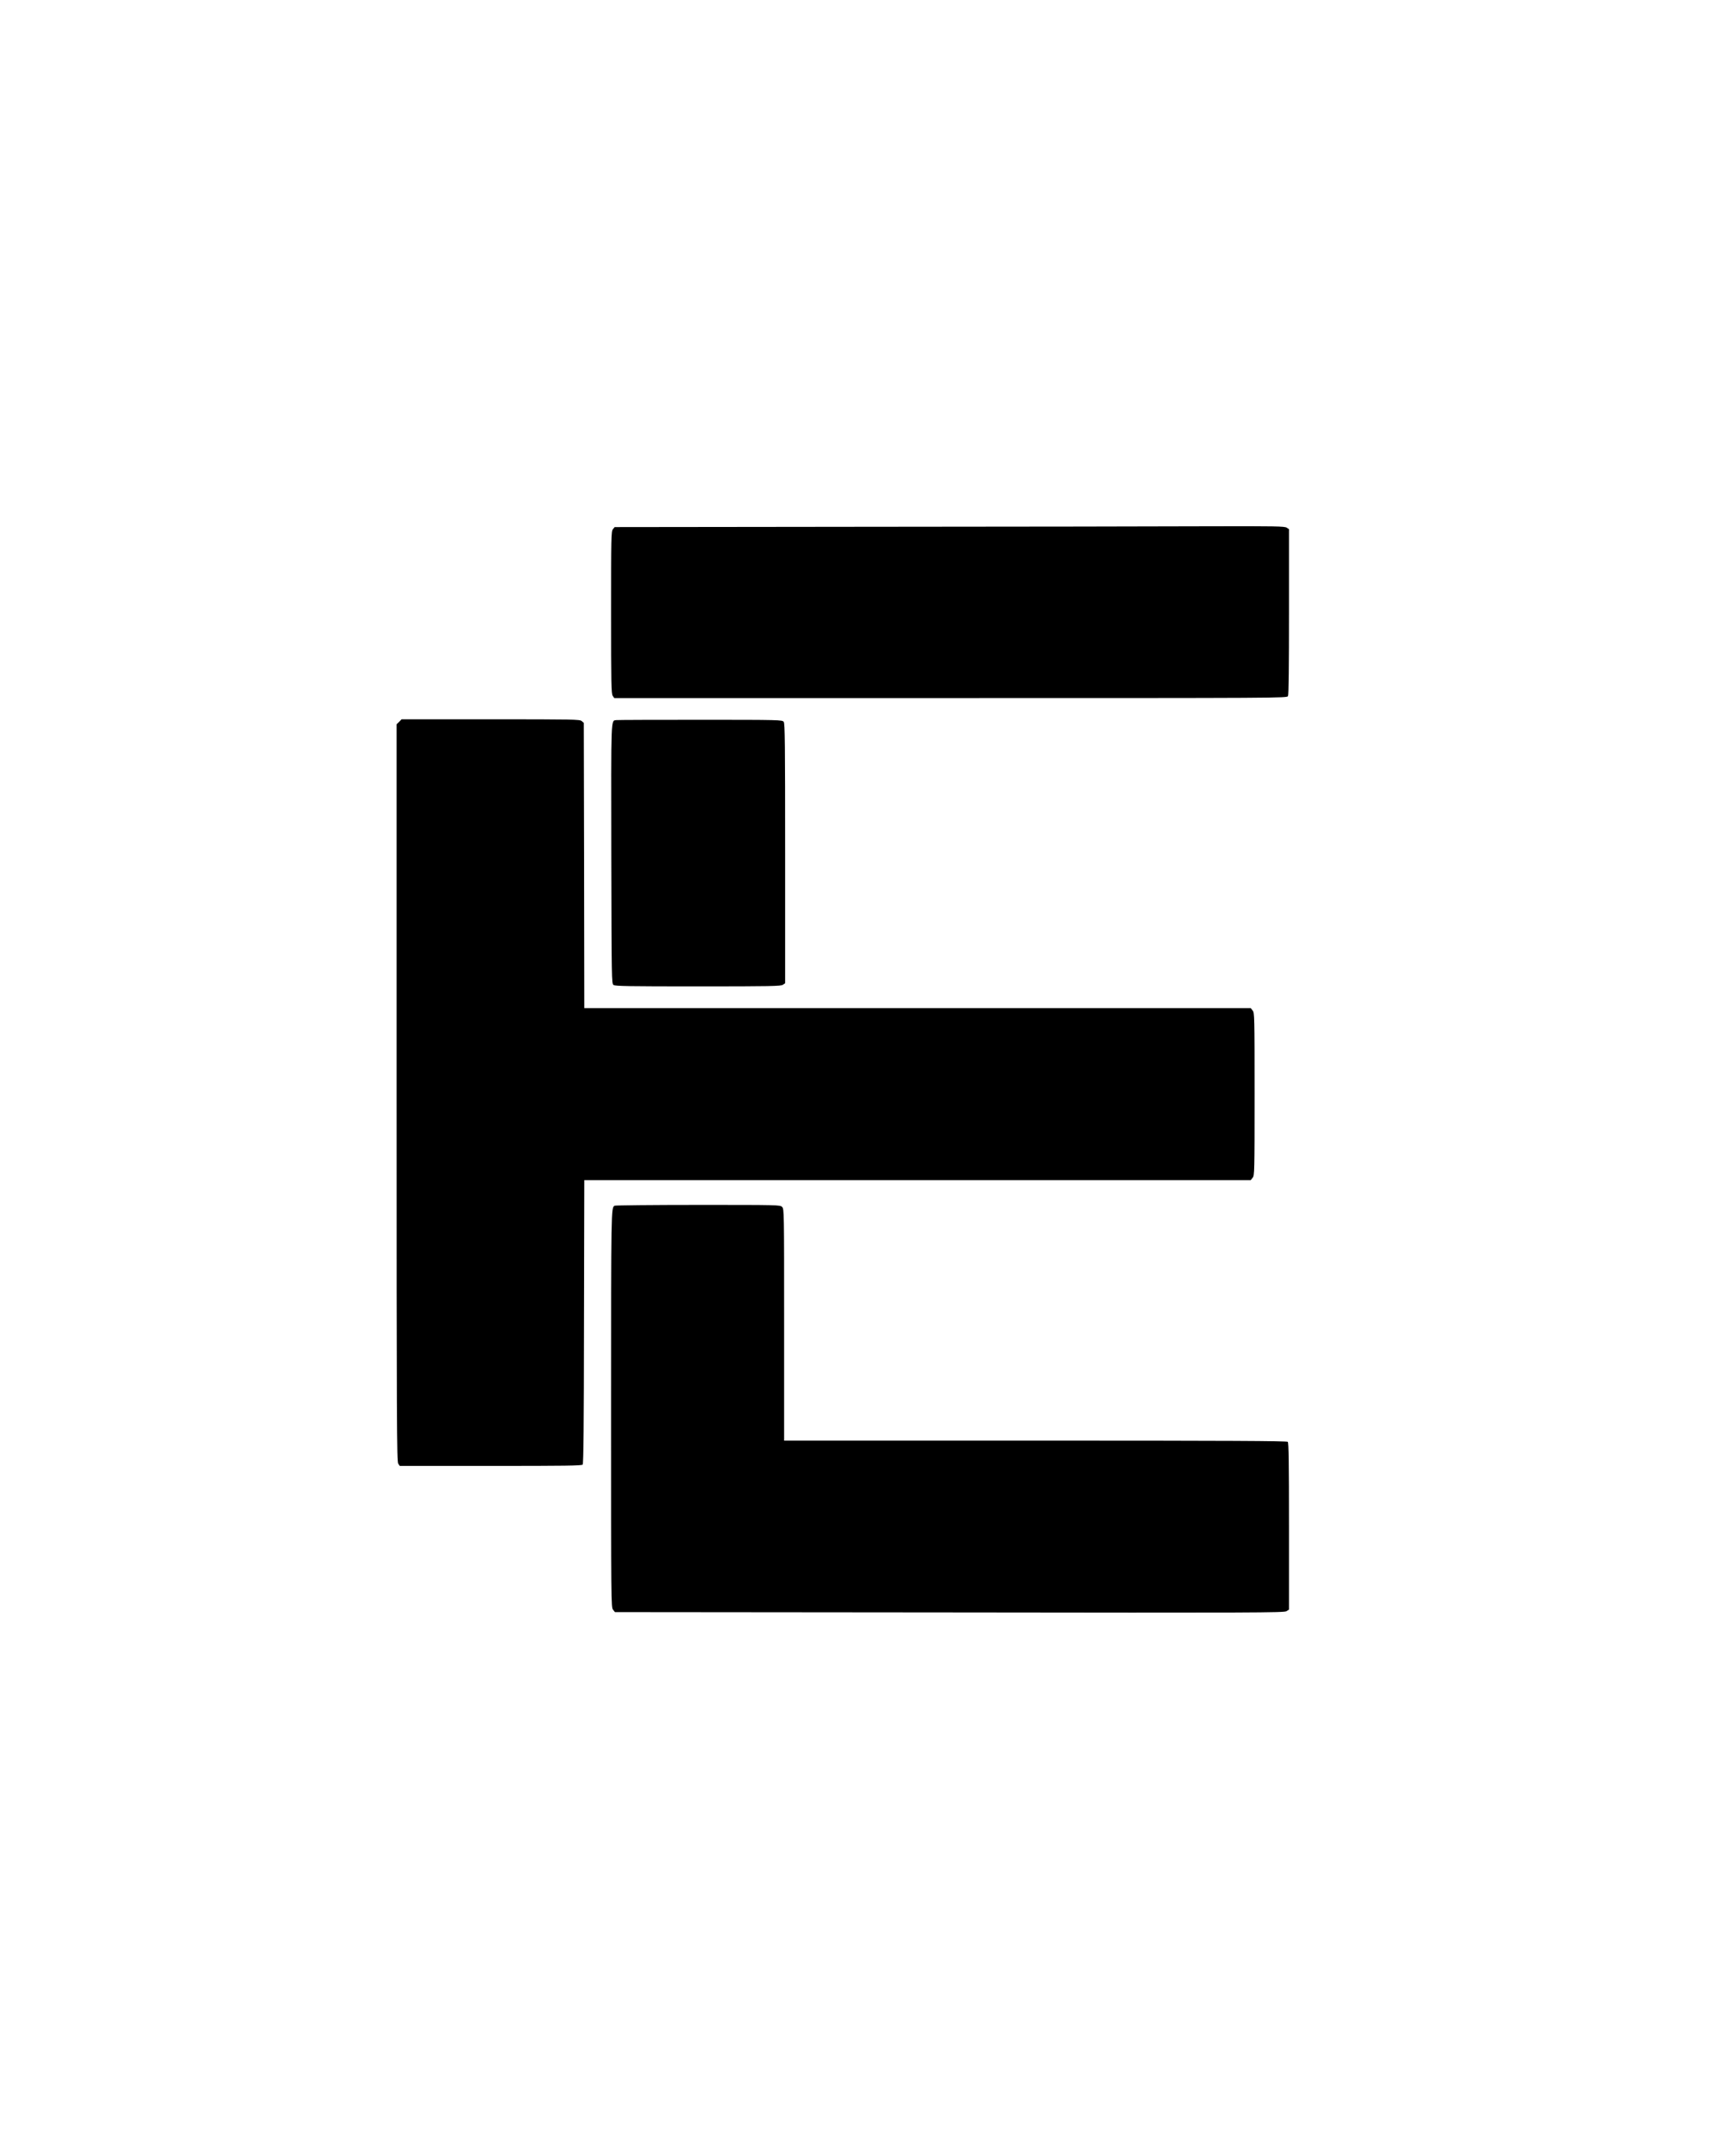 <?xml version="1.0" encoding="utf-8"?>
<svg xmlns="http://www.w3.org/2000/svg" height="2131pt" preserveAspectRatio="xMidYMid meet" viewBox="0 0 1700 2131" width="1700pt">
  <g fill="#000000" stroke="none" transform="translate(0,2131) scale(0.1,-0.1)">
    <path d="M8630 16103 l-2555 -3 -17 -21 c-17 -20 -18 -74 -18 -823 0 -709 2 -804 16 -824 l15 -22 3324 0 c3276 0 3324 0 3335 19 7 13 10 292 10 835 l0 815 -22 15 c-20 14 -108 16 -778 14 -415 -2 -1905 -4 -3310 -5z"/>
    <path d="M3945 14175 l-25 -24 0 -3643 c0 -3282 2 -3646 16 -3666 l15 -22 898 0 c742 0 901 2 910 13 8 10 12 399 13 1413 l3 1399 3293 0 3294 0 19 24 c18 22 19 50 19 826 0 776 -1 804 -19 826 l-19 24 -3294 0 -3293 0 -2 1410 -3 1410 -21 18 c-20 16 -78 17 -901 17 l-879 0 -24 -25z"/>
    <path d="M6092 14192 c-55 -8 -52 60 -50 -1326 3 -1252 3 -1278 22 -1292 17 -12 147 -14 836 -14 722 0 818 2 838 16 l22 15 0 1283 c0 1088 -2 1285 -14 1301 -14 19 -36 20 -823 20 -444 0 -818 -1 -831 -3z"/>
    <path d="M6074 9392 c-34 -22 -34 -28 -34 -2010 0 -1910 0 -1960 19 -1983 l19 -24 3306 -3 c3040 -4 3308 -3 3331 12 l25 16 0 823 c0 627 -3 826 -12 835 -9 9 -577 12 -2495 12 l-2483 0 0 1145 c0 1132 0 1145 -20 1165 -20 20 -33 20 -832 20 -447 0 -818 -4 -824 -8z"/>
  </g>
</svg>